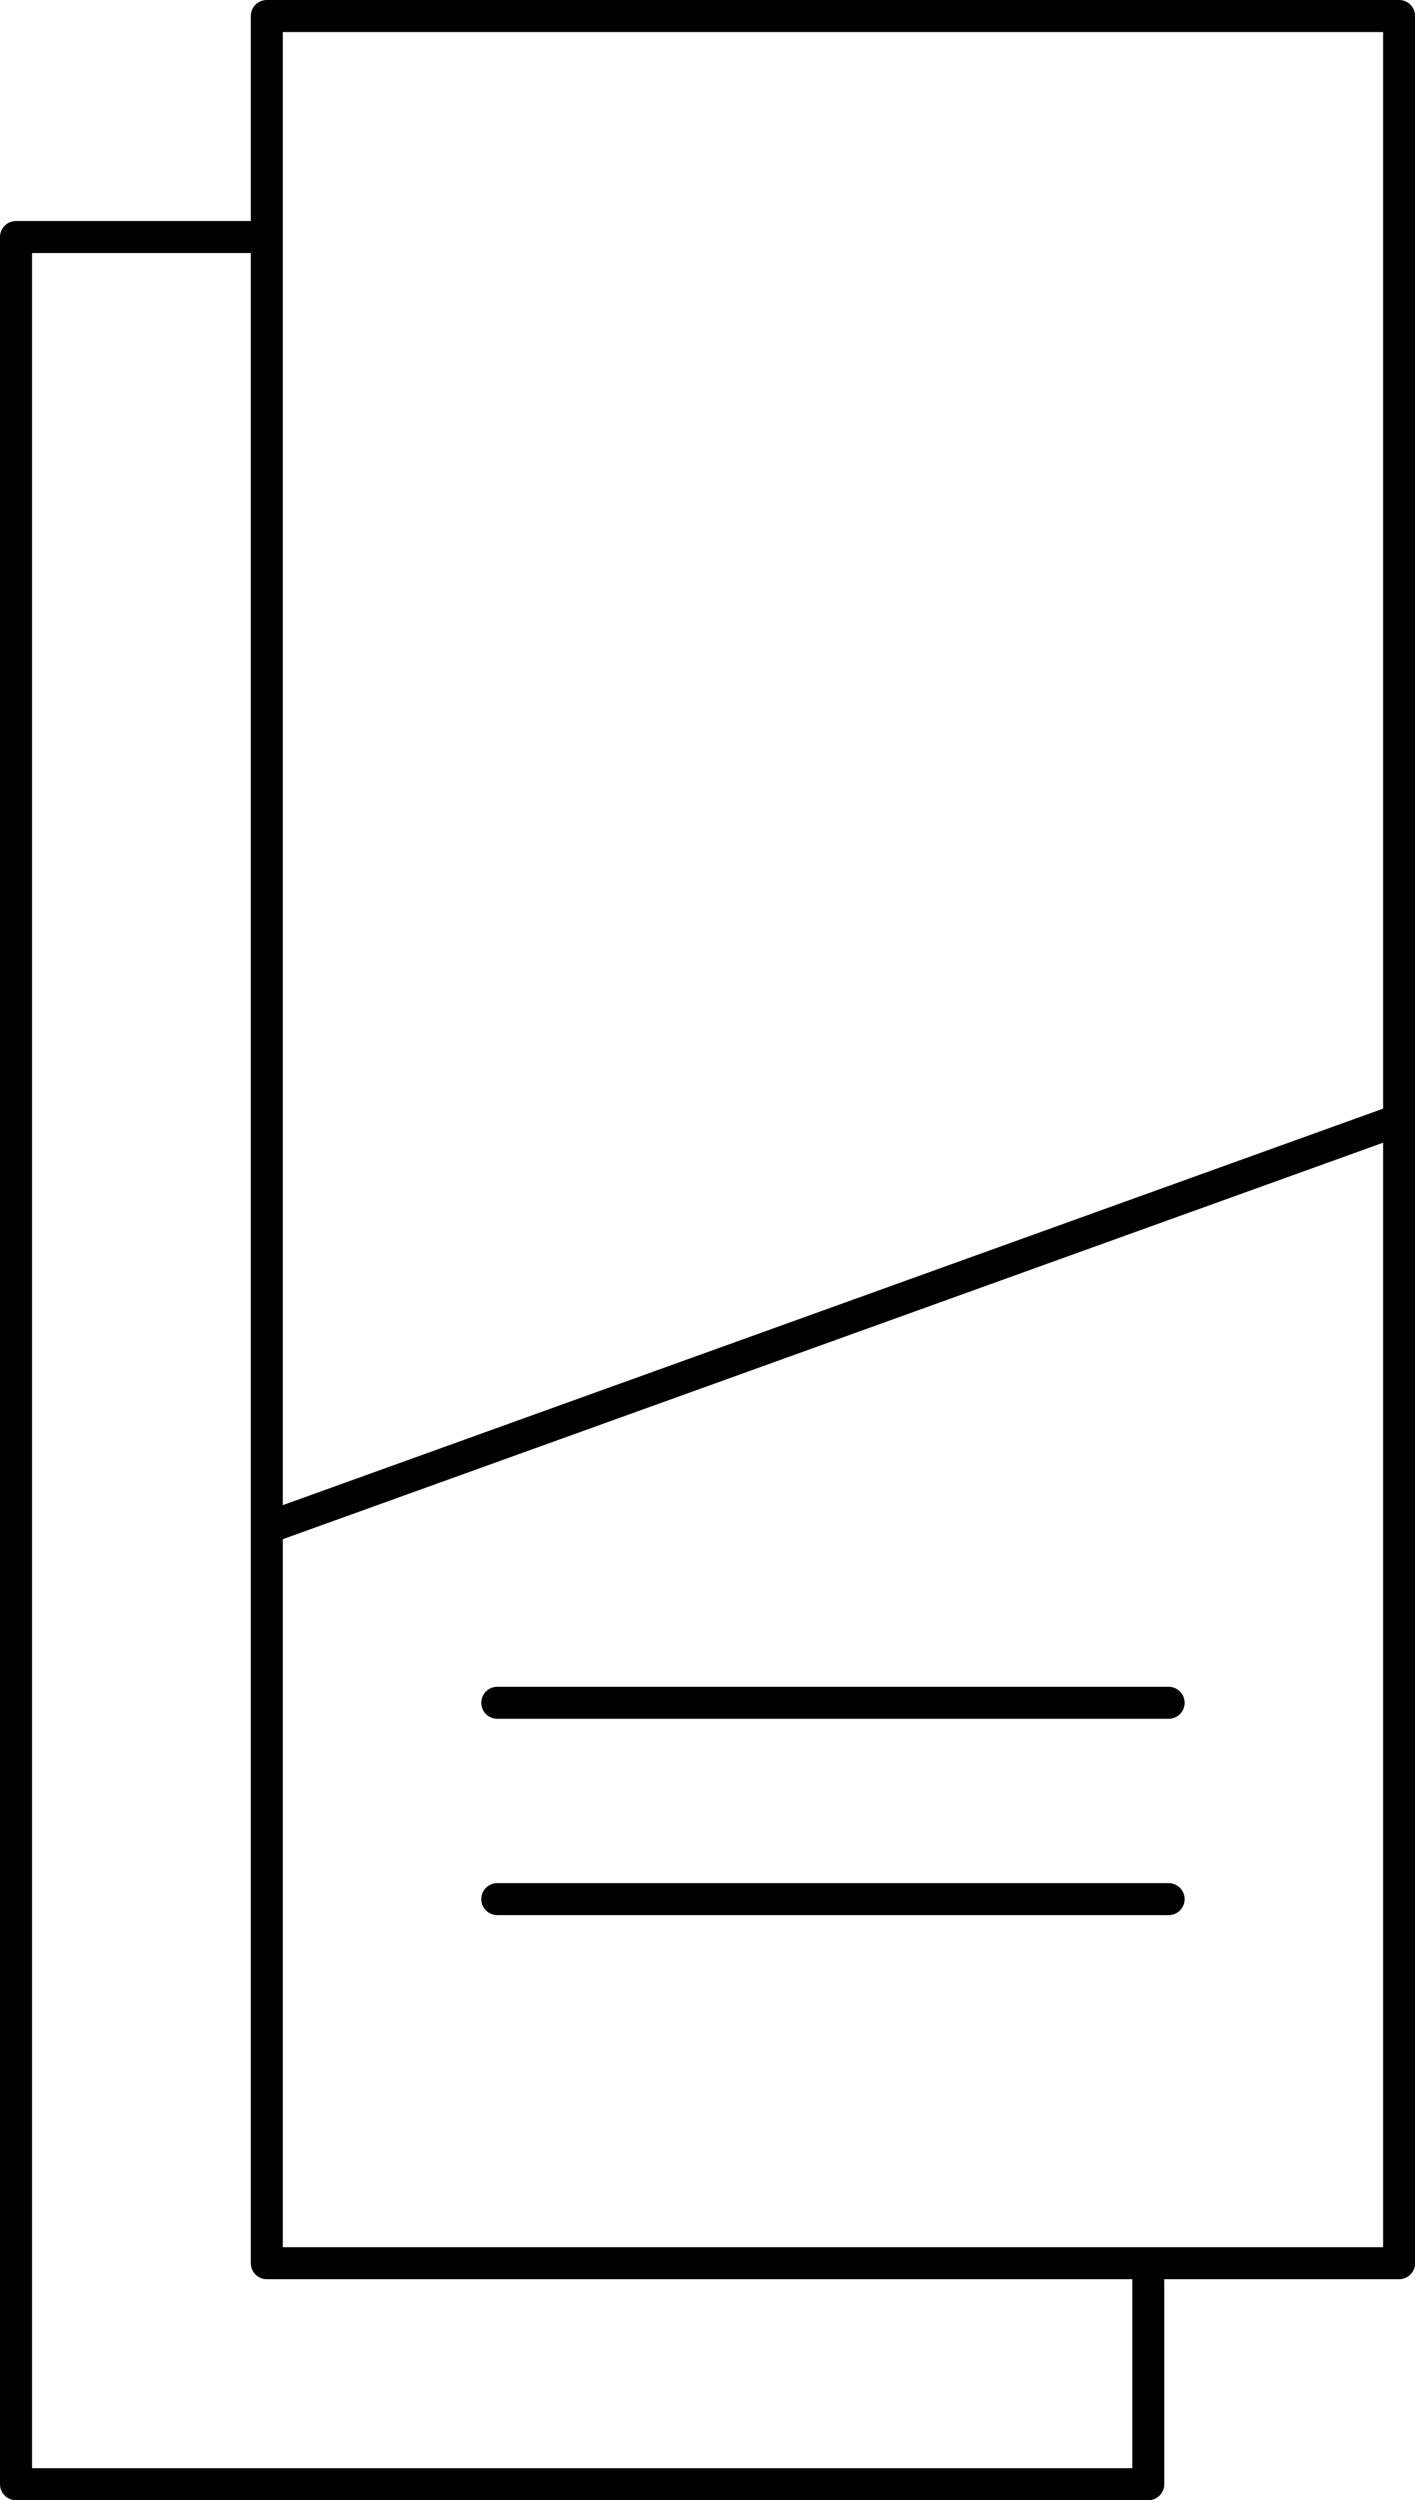 <?xml version="1.0" encoding="UTF-8" standalone="no"?><svg xmlns="http://www.w3.org/2000/svg" xmlns:xlink="http://www.w3.org/1999/xlink" fill="#000000" height="500" preserveAspectRatio="xMidYMid meet" version="1" viewBox="0.0 0.0 283.1 500.0" width="283.1" zoomAndPan="magnify"><g id="change1_1"><path d="M229.74,500c1.77,0,3.2-1.43,3.2-3.2v-41h46.98c1.77,0,3.2-1.43,3.2-3.2V223.96V3.2c0-1.77-1.43-3.2-3.2-3.2 H53.38c-1.77,0-3.2,1.43-3.2,3.2v41H3.2c-1.77,0-3.2,1.43-3.2,3.2v449.4c0,1.77,1.43,3.2,3.2,3.2H229.74z M6.41,50.6h43.77v254.96 V452.6c0,1.77,1.43,3.2,3.2,3.2h173.16v37.79H6.41V50.6z M276.72,221.71L56.58,301V6.41h220.14V221.71z M56.58,449.4V307.81 l220.14-79.29V449.4H56.58z" fill="#000000"/></g><g id="change1_2"><path d="M99.49,343.73h134.32c1.77,0,3.2-1.43,3.2-3.2s-1.43-3.2-3.2-3.2H99.49c-1.77,0-3.2,1.43-3.2,3.2 S97.72,343.73,99.49,343.73z" fill="#000000"/></g><g id="change1_3"><path d="M233.81,382.99c1.77,0,3.2-1.43,3.2-3.2c0-1.77-1.43-3.2-3.2-3.2H99.49c-1.77,0-3.2,1.43-3.2,3.2 c0,1.77,1.43,3.2,3.2,3.2H233.81z" fill="#000000"/></g></svg>